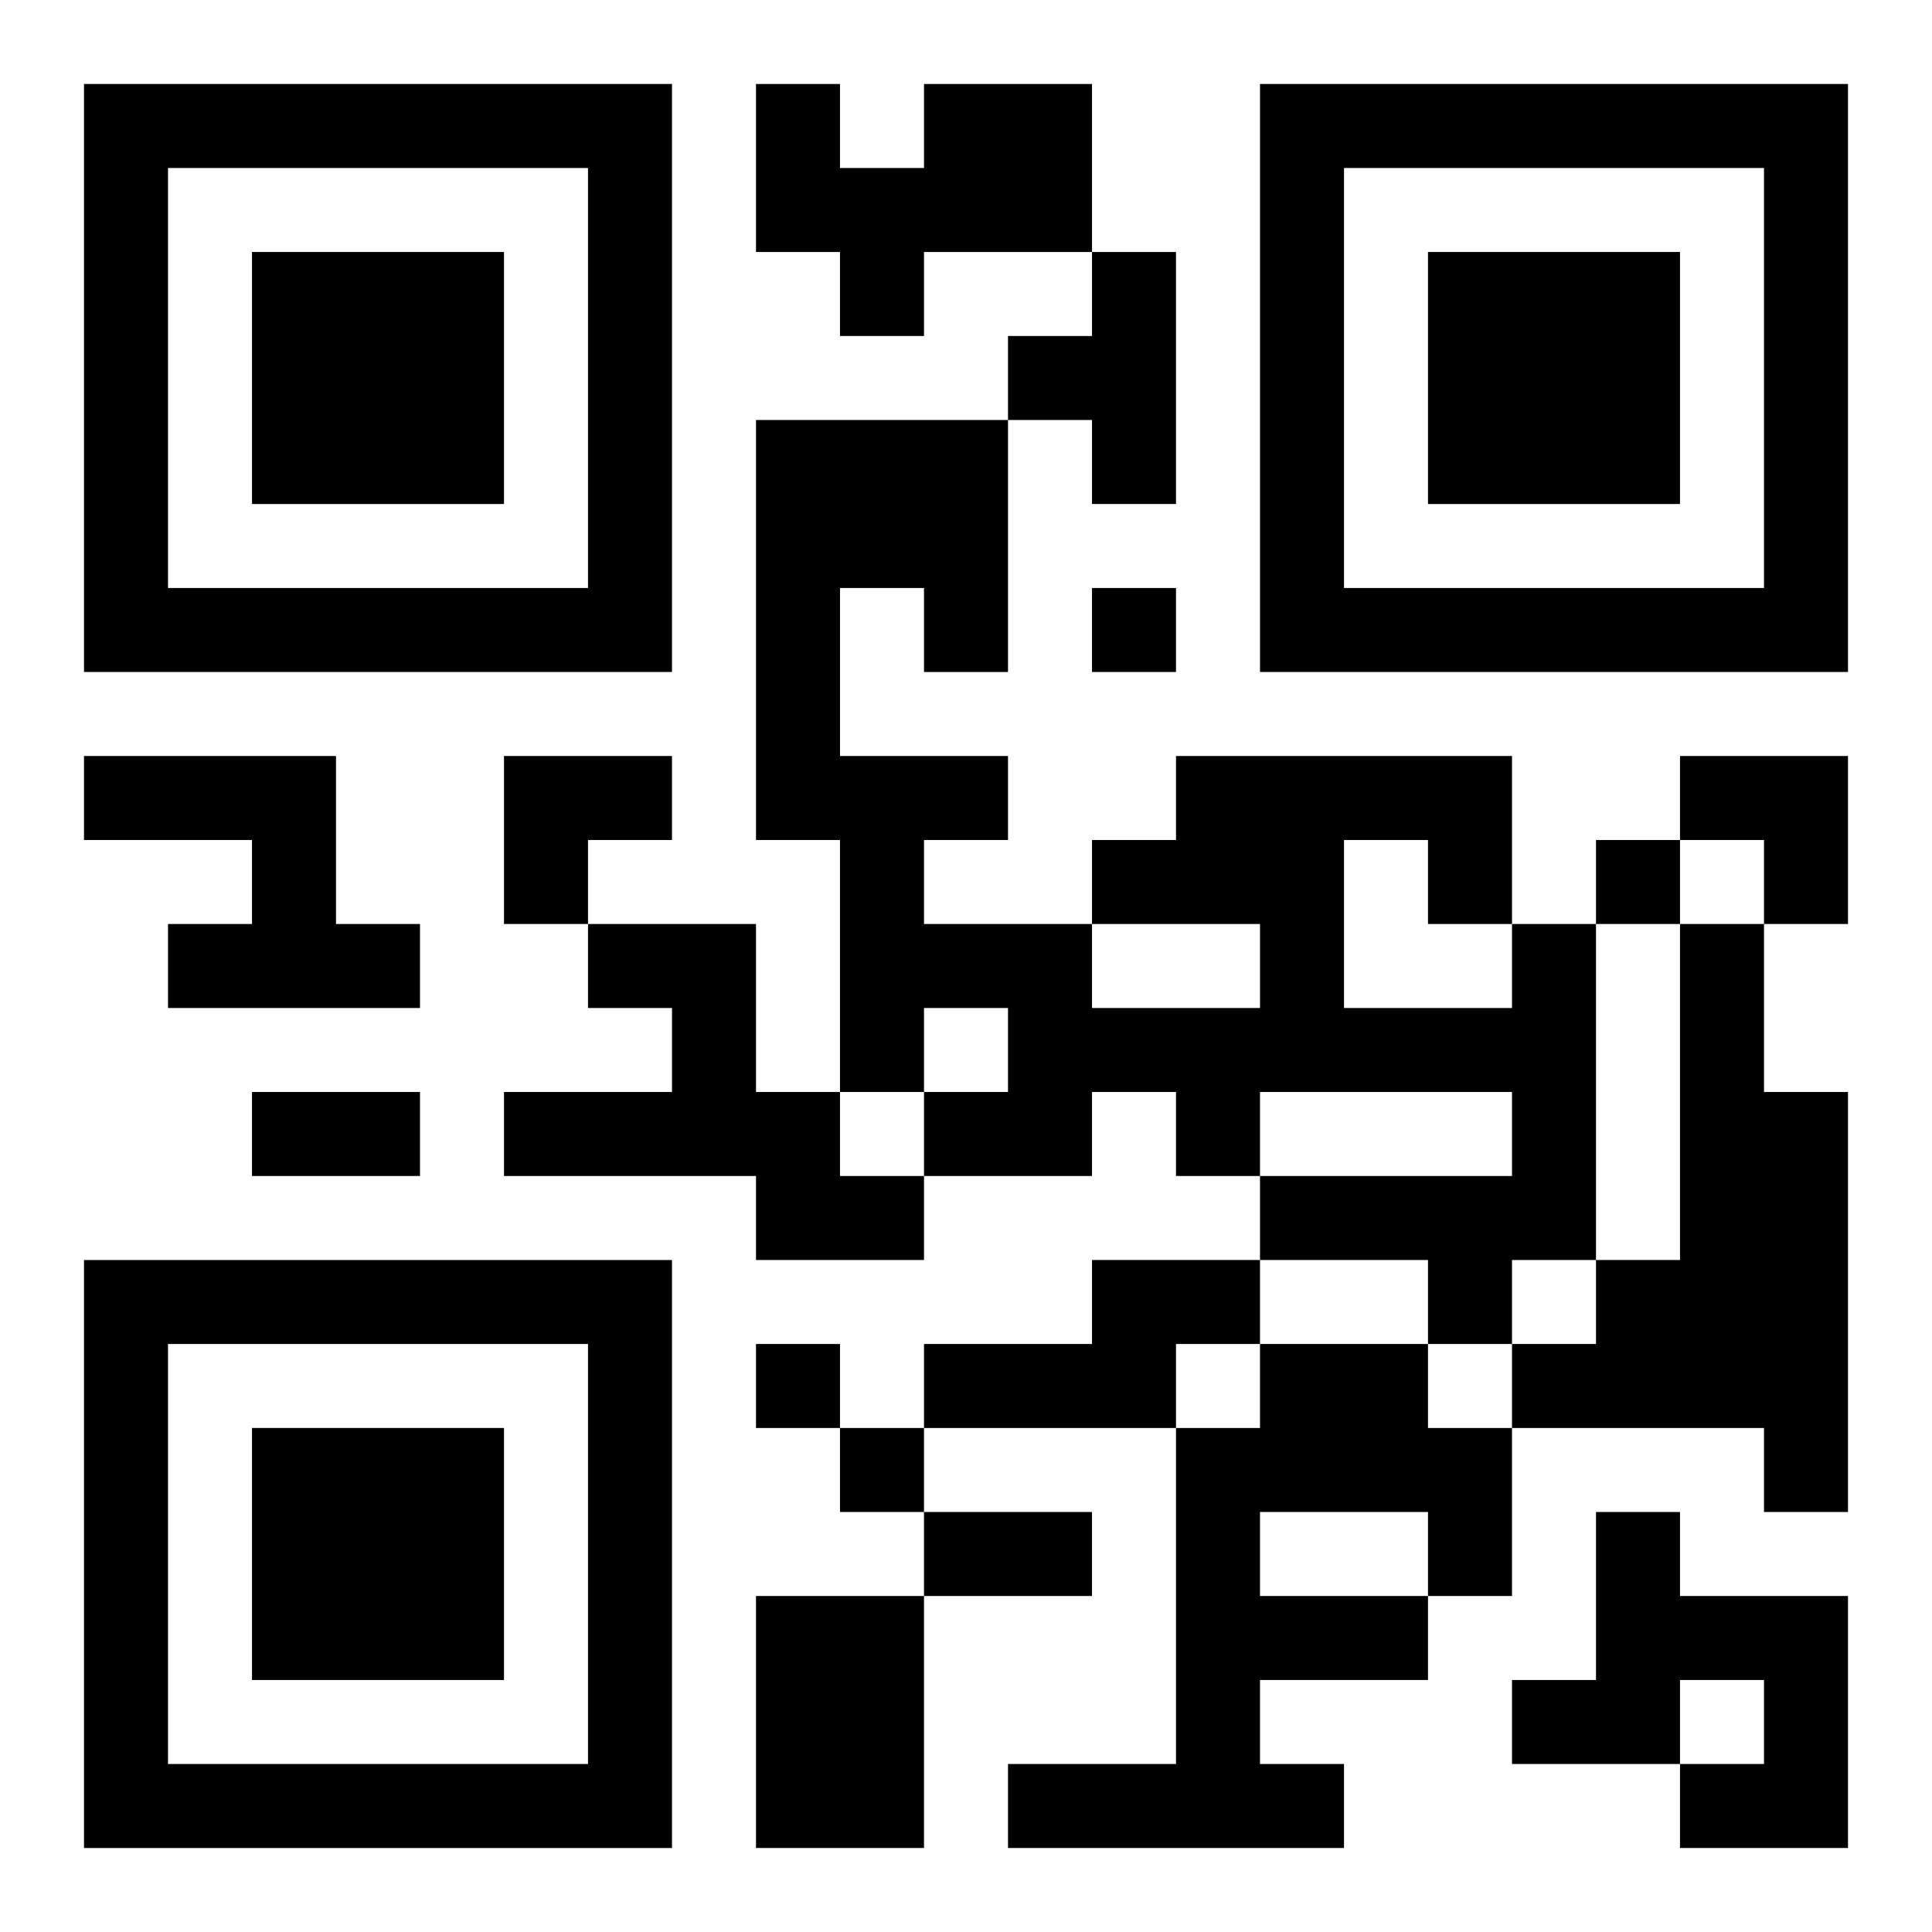 <?xml version="1.0" encoding="UTF-8"?>
<svg width="250" height="250" baseProfile="full" version="1.1" viewBox="-1 -1 23 23" xmlns="http://www.w3.org/2000/svg" xmlns:xlink="http://www.w3.org/1999/xlink"><symbol id="a"><path d="m0 7v7h7v-7h-7zm1 1h5v5h-5v-5zm1 1v3h3v-3h-3z"/></symbol><use y="-7" xlink:href="#a"/><use y="7" xlink:href="#a"/><use x="14" y="-7" xlink:href="#a"/><path d="m10 0h2v2h-2v1h-1v-1h-1v-2h1v1h1v-1m2 2h1v3h-1v-1h-1v-1h1v-1m-12 6h3v2h1v1h-3v-1h1v-1h-2v-1m6 2h2v2h1v1h1v1h-2v-1h-3v-1h2v-1h-1v-1m11 0h1v4h-1v1h-1v-1h-2v-1h3v-1h-3v1h-1v-1h-1v1h-2v-1h1v-1h-1v1h-1v-3h-1v-5h3v3h-1v-1h-1v2h2v1h-1v1h2v1h2v-1h-2v-1h1v-1h4v2m-2-1v2h2v-1h-1v-1h-1m4 1h1v2h1v5h-1v-1h-3v-1h1v-1h1v-4m-7 4h2v1h-1v1h-3v-1h2v-1m2 1h2v1h1v2h-1v1h-2v1h1v1h-4v-1h2v-4h1v-1m0 2v1h2v-1h-2m4 0h1v1h2v3h-2v-1h1v-1h-1v1h-2v-1h1v-2m-10 1h2v3h-2v-3m4-12v1h1v-1h-1m6 3v1h1v-1h-1m-10 6v1h1v-1h-1m1 1v1h1v-1h-1m-7-4h2v1h-2v-1m8 5h2v1h-2v-1m-5-9h2v1h-1v1h-1zm14 0h2v2h-1v-1h-1z"/></svg>
